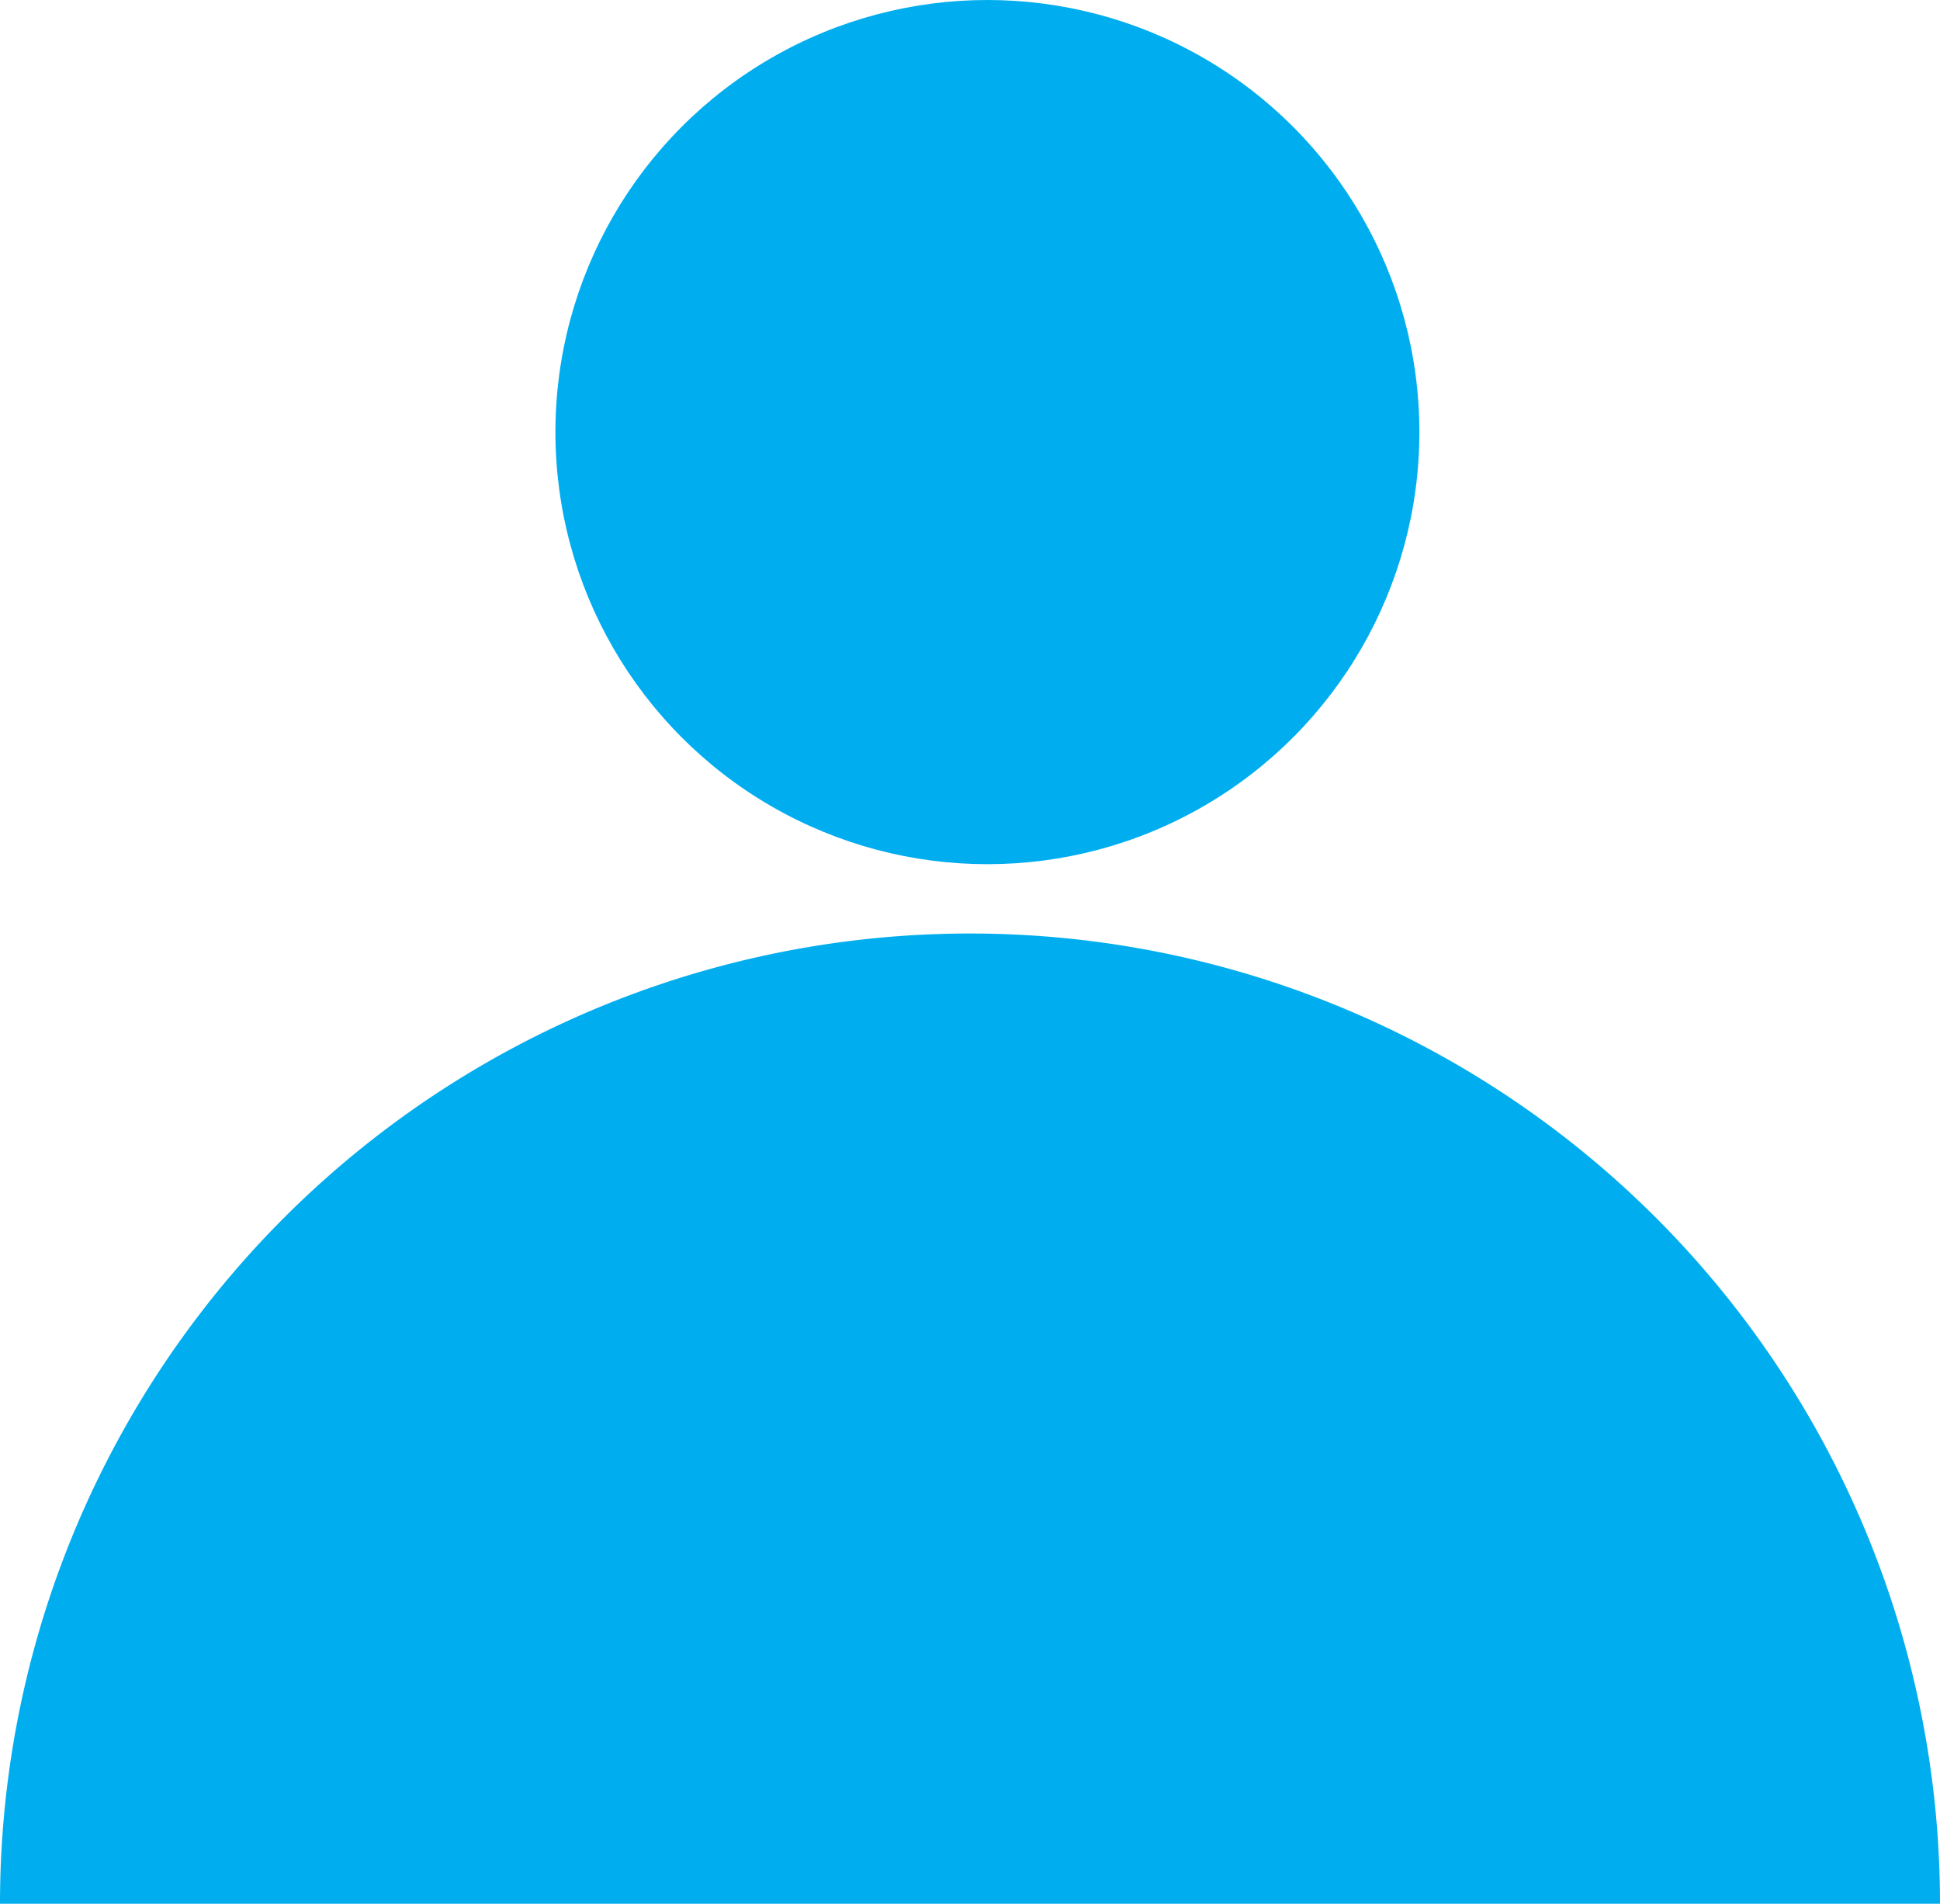 <?xml version="1.0" encoding="UTF-8"?>
<svg xmlns="http://www.w3.org/2000/svg" width="31.436" height="30.841" viewBox="0 0 31.436 30.841">
  <g id="Group_2344" data-name="Group 2344" transform="translate(-708 -589)">
    <circle id="Ellipse_1051" data-name="Ellipse 1051" cx="7" cy="7" r="7" transform="translate(717 589)" fill="#00aeef"></circle>
    <path id="Path_63997" data-name="Path 63997" d="M15.718,0A15.718,15.718,0,0,1,31.436,15.718H0A15.718,15.718,0,0,1,15.718,0Z" transform="translate(708 604.123)" fill="#00aeef"></path>
  </g>
</svg>
